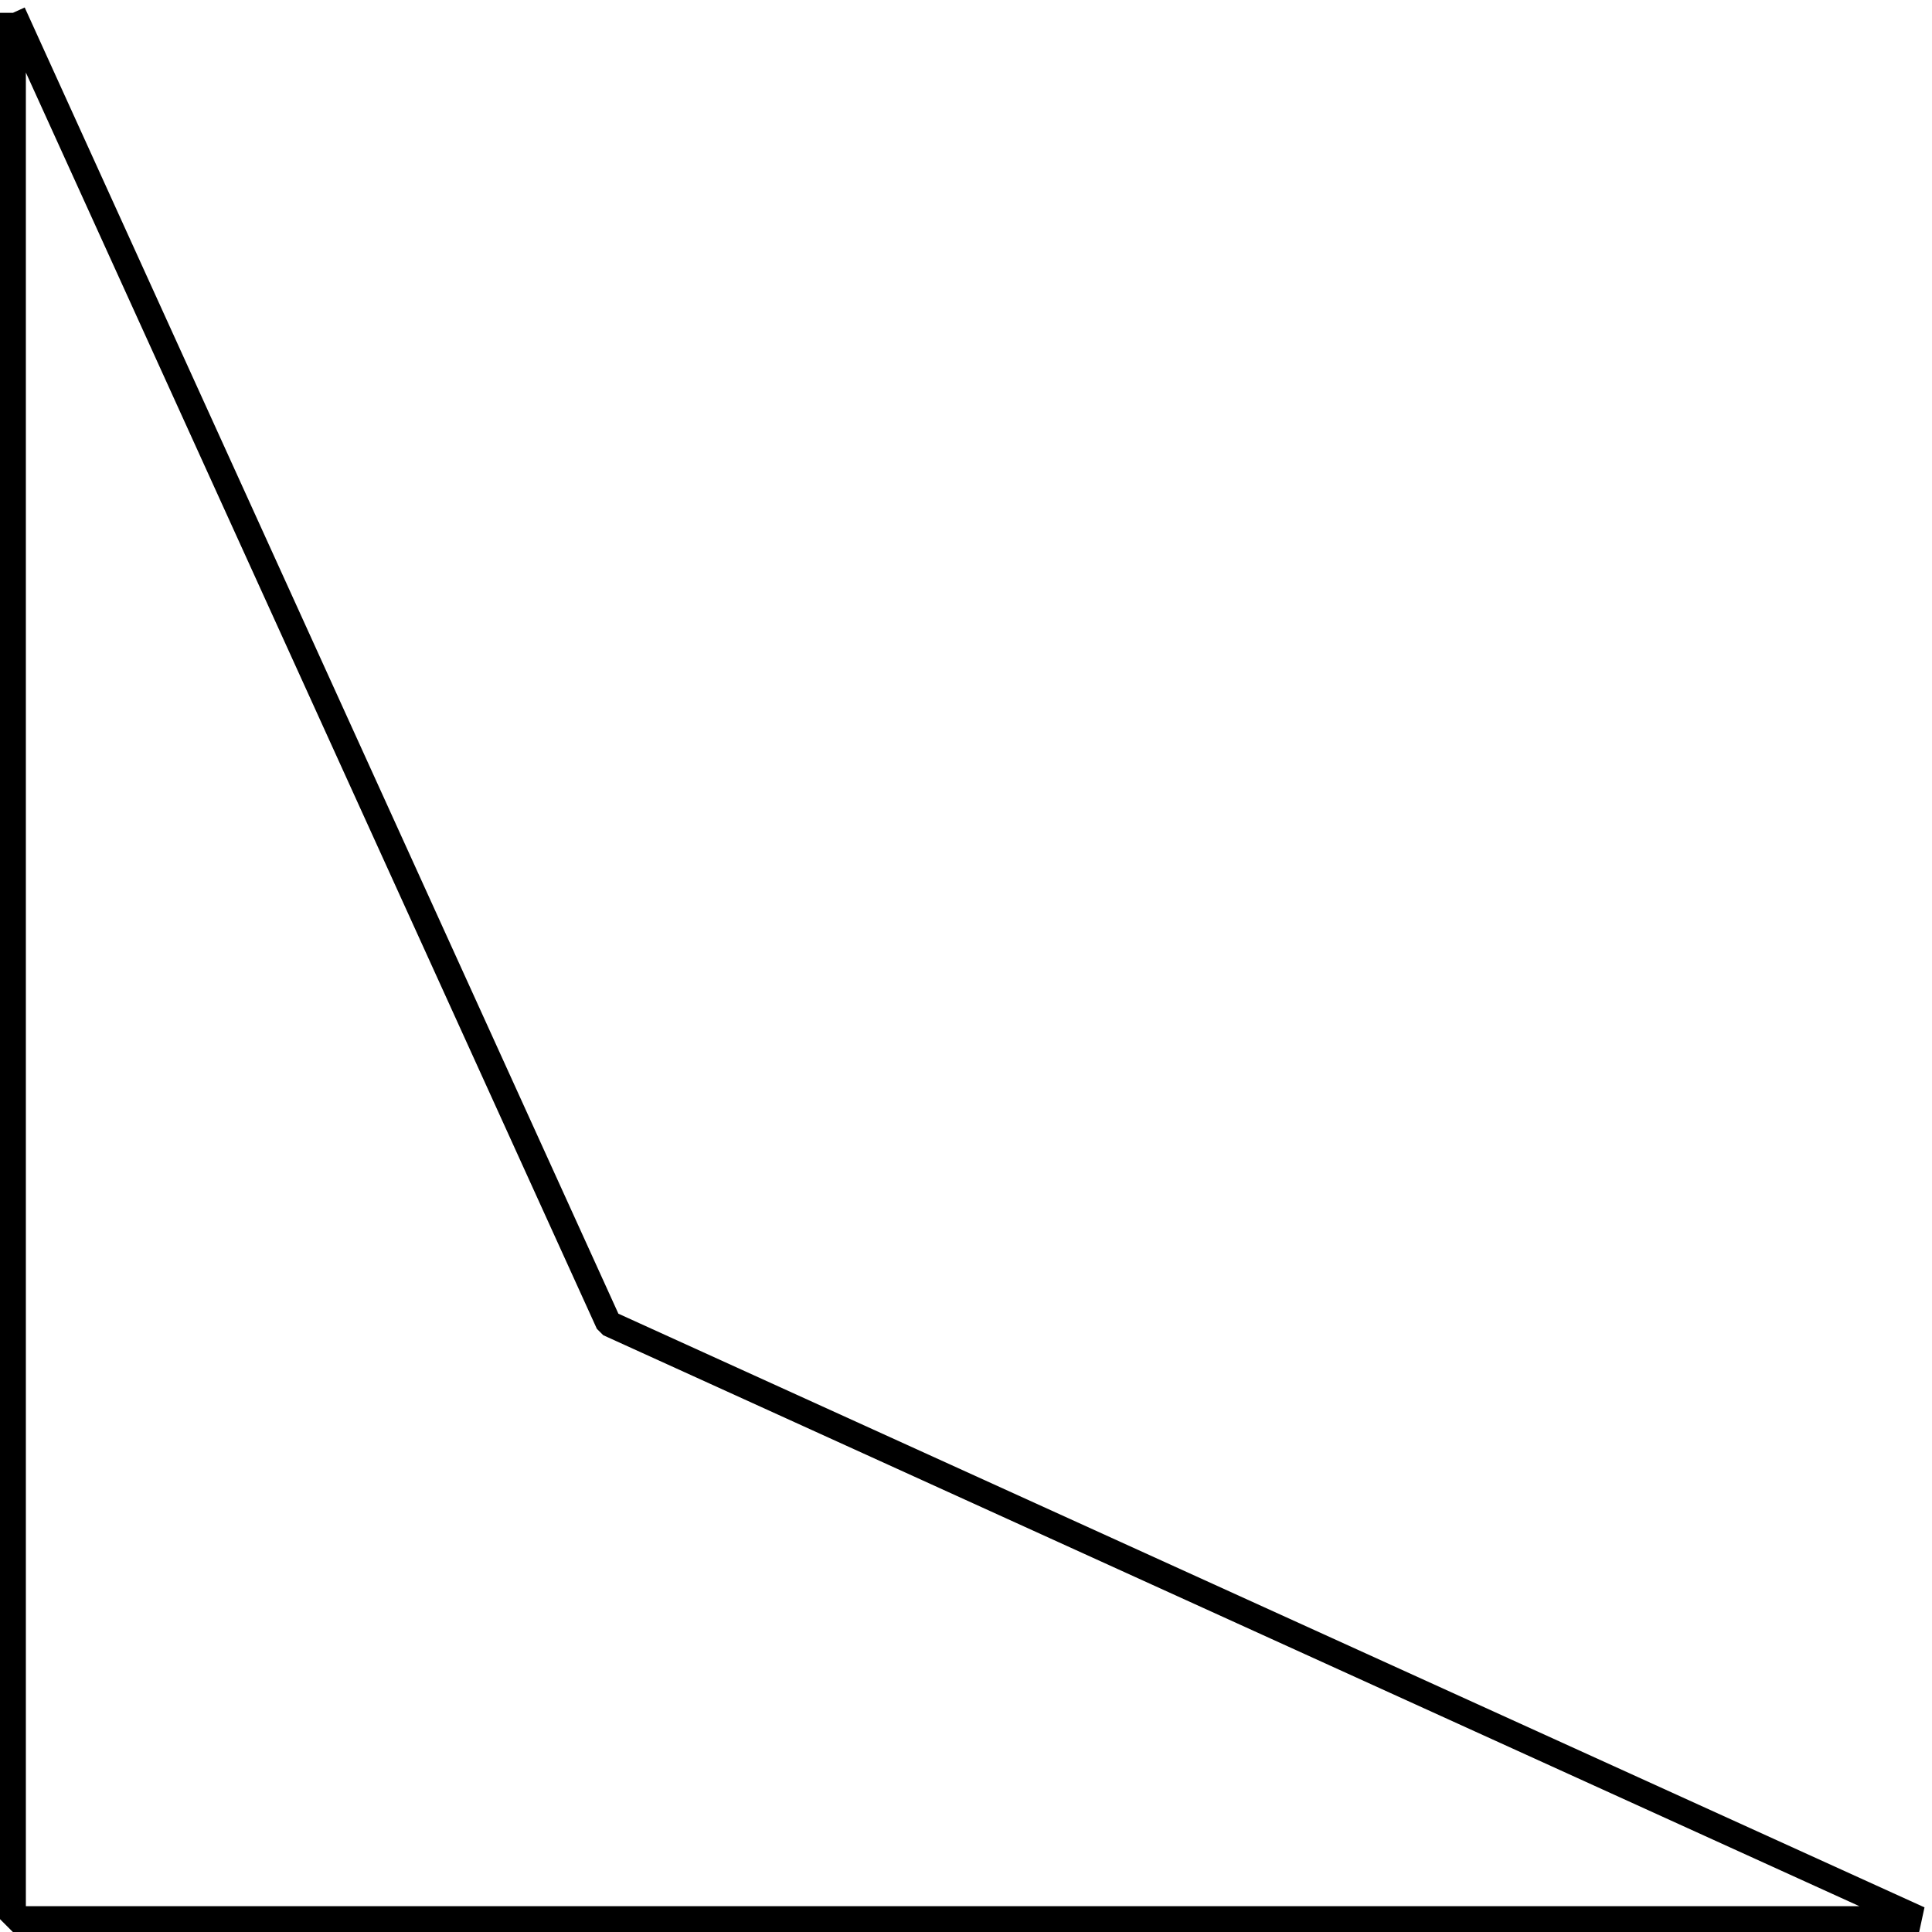 <?xml version='1.0' encoding='UTF-8'?>
<!-- This file was generated by dvisvgm 2.1.3 -->
<svg height='74.696pt' version='1.1' viewBox='-72 -72 74.696 74.696' width='74.696pt' xmlns='http://www.w3.org/2000/svg' xmlns:xlink='http://www.w3.org/1999/xlink'>
<g id='page1'>
<path d='M-71.5 -71.504V2.199H2.199L-48.469 -20.832L-71.5 -71.504' fill='none' stroke='#000000' stroke-linejoin='bevel' stroke-miterlimit='10.037' stroke-width='1'/>
</g>
</svg>
